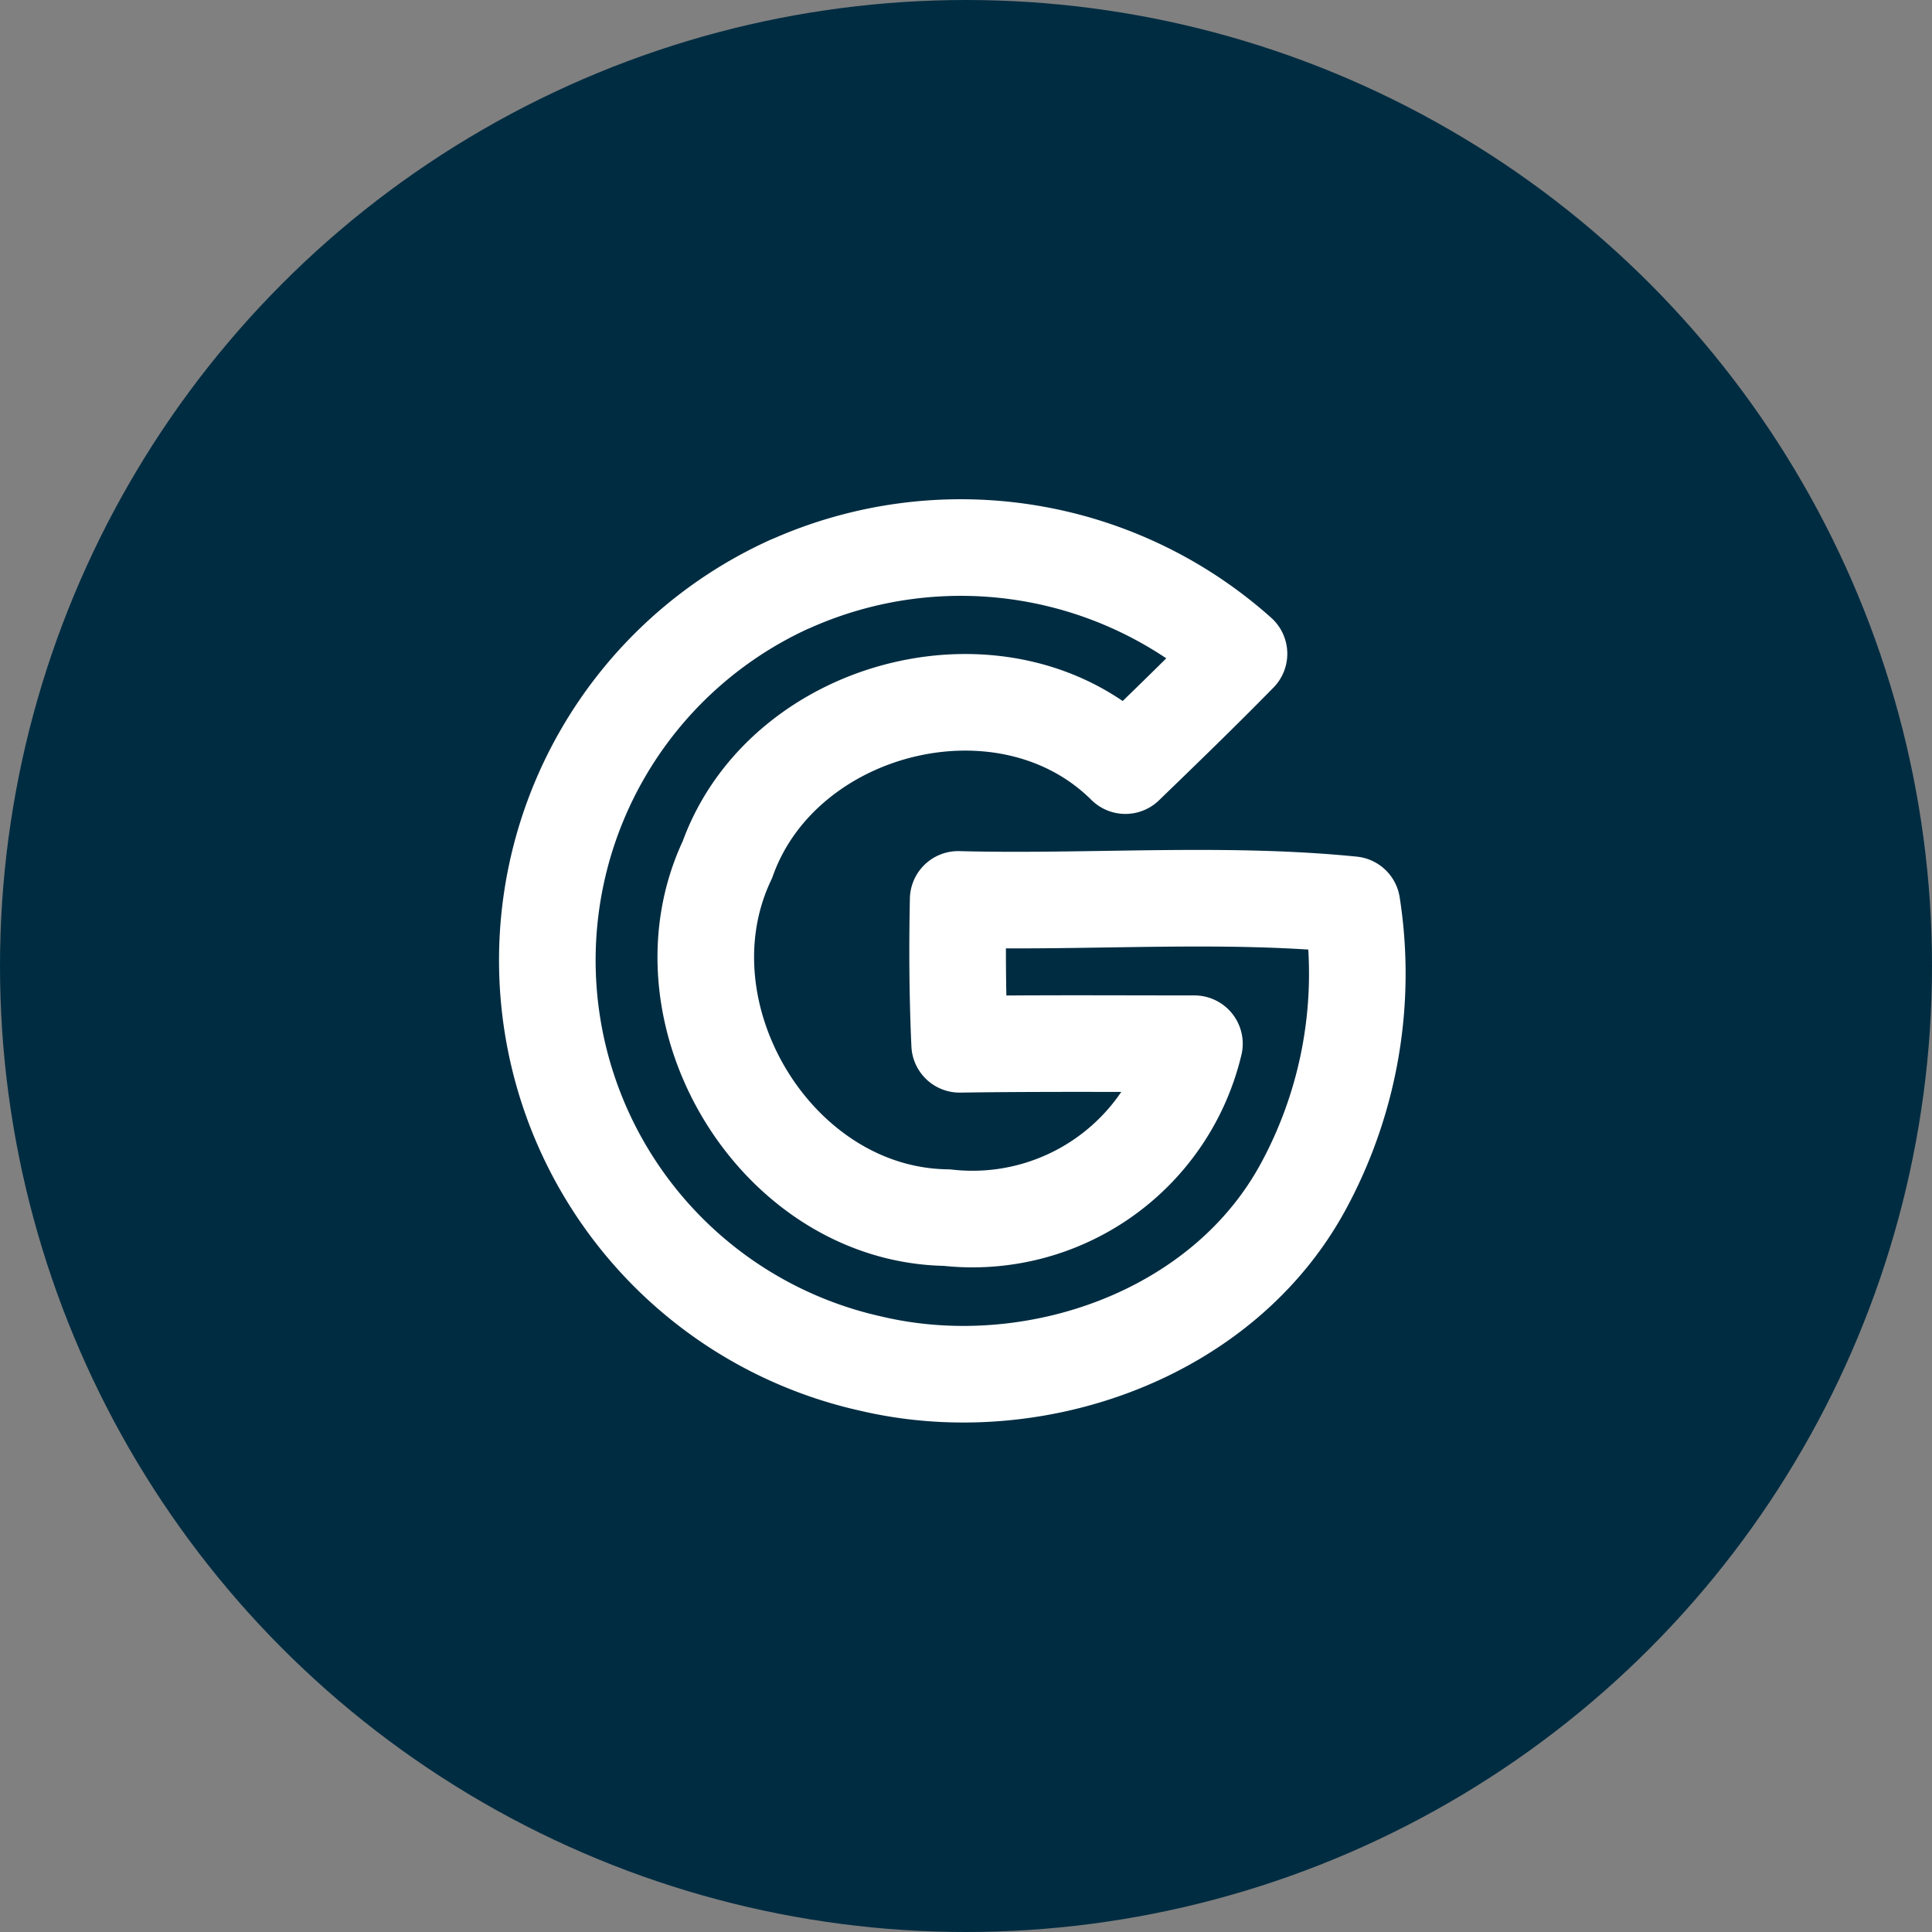 <svg xmlns="http://www.w3.org/2000/svg" width="60" height="60" viewBox="0 0 60 60">
  <rect x="0" y="0" width="60" height="60" fill="#808080" stroke="none"/>
  <g id="Group_68" data-name="Group 68" transform="translate(-1342 -1148)">
    <g id="Group_39" data-name="Group 39" transform="translate(50 580)">
      <circle id="Ellipse_1" data-name="Ellipse 1" cx="30" cy="30" r="30" transform="translate(1292 568)" fill="#002C41"/>
    </g>
    <g id="Gruppe_225" data-name="Gruppe 225" transform="translate(1336.891 1136.702)">
      <g id="Gruppe_46" data-name="Gruppe 46" transform="translate(22.109 28.298)">
        <path id="Pfad_49" data-name="Pfad 49" d="M29.662,36.1a12.968,12.968,0,0,1,13.925,2.173c-1.154,1.178-2.341,2.327-3.528,3.474-3.693-3.666-10.631-1.927-12.36,2.921-2.264,4.77,1.5,11.041,6.813,11.116a7.085,7.085,0,0,0,7.691-5.4c-2.433,0-4.861-.018-7.291.018-.068-1.5-.077-3-.046-4.5,4.064.106,8.226-.238,12.229.164a13.863,13.863,0,0,1-1.5,8.732c-2.511,4.661-8.421,6.7-13.429,5.523A12.831,12.831,0,0,1,29.655,36.1Z" transform="translate(-22.109 -34.97)" fill="none" stroke="#ffffff" stroke-linejoin="round" stroke-width="3"/>
      </g>
    </g>
  </g>
</svg>
